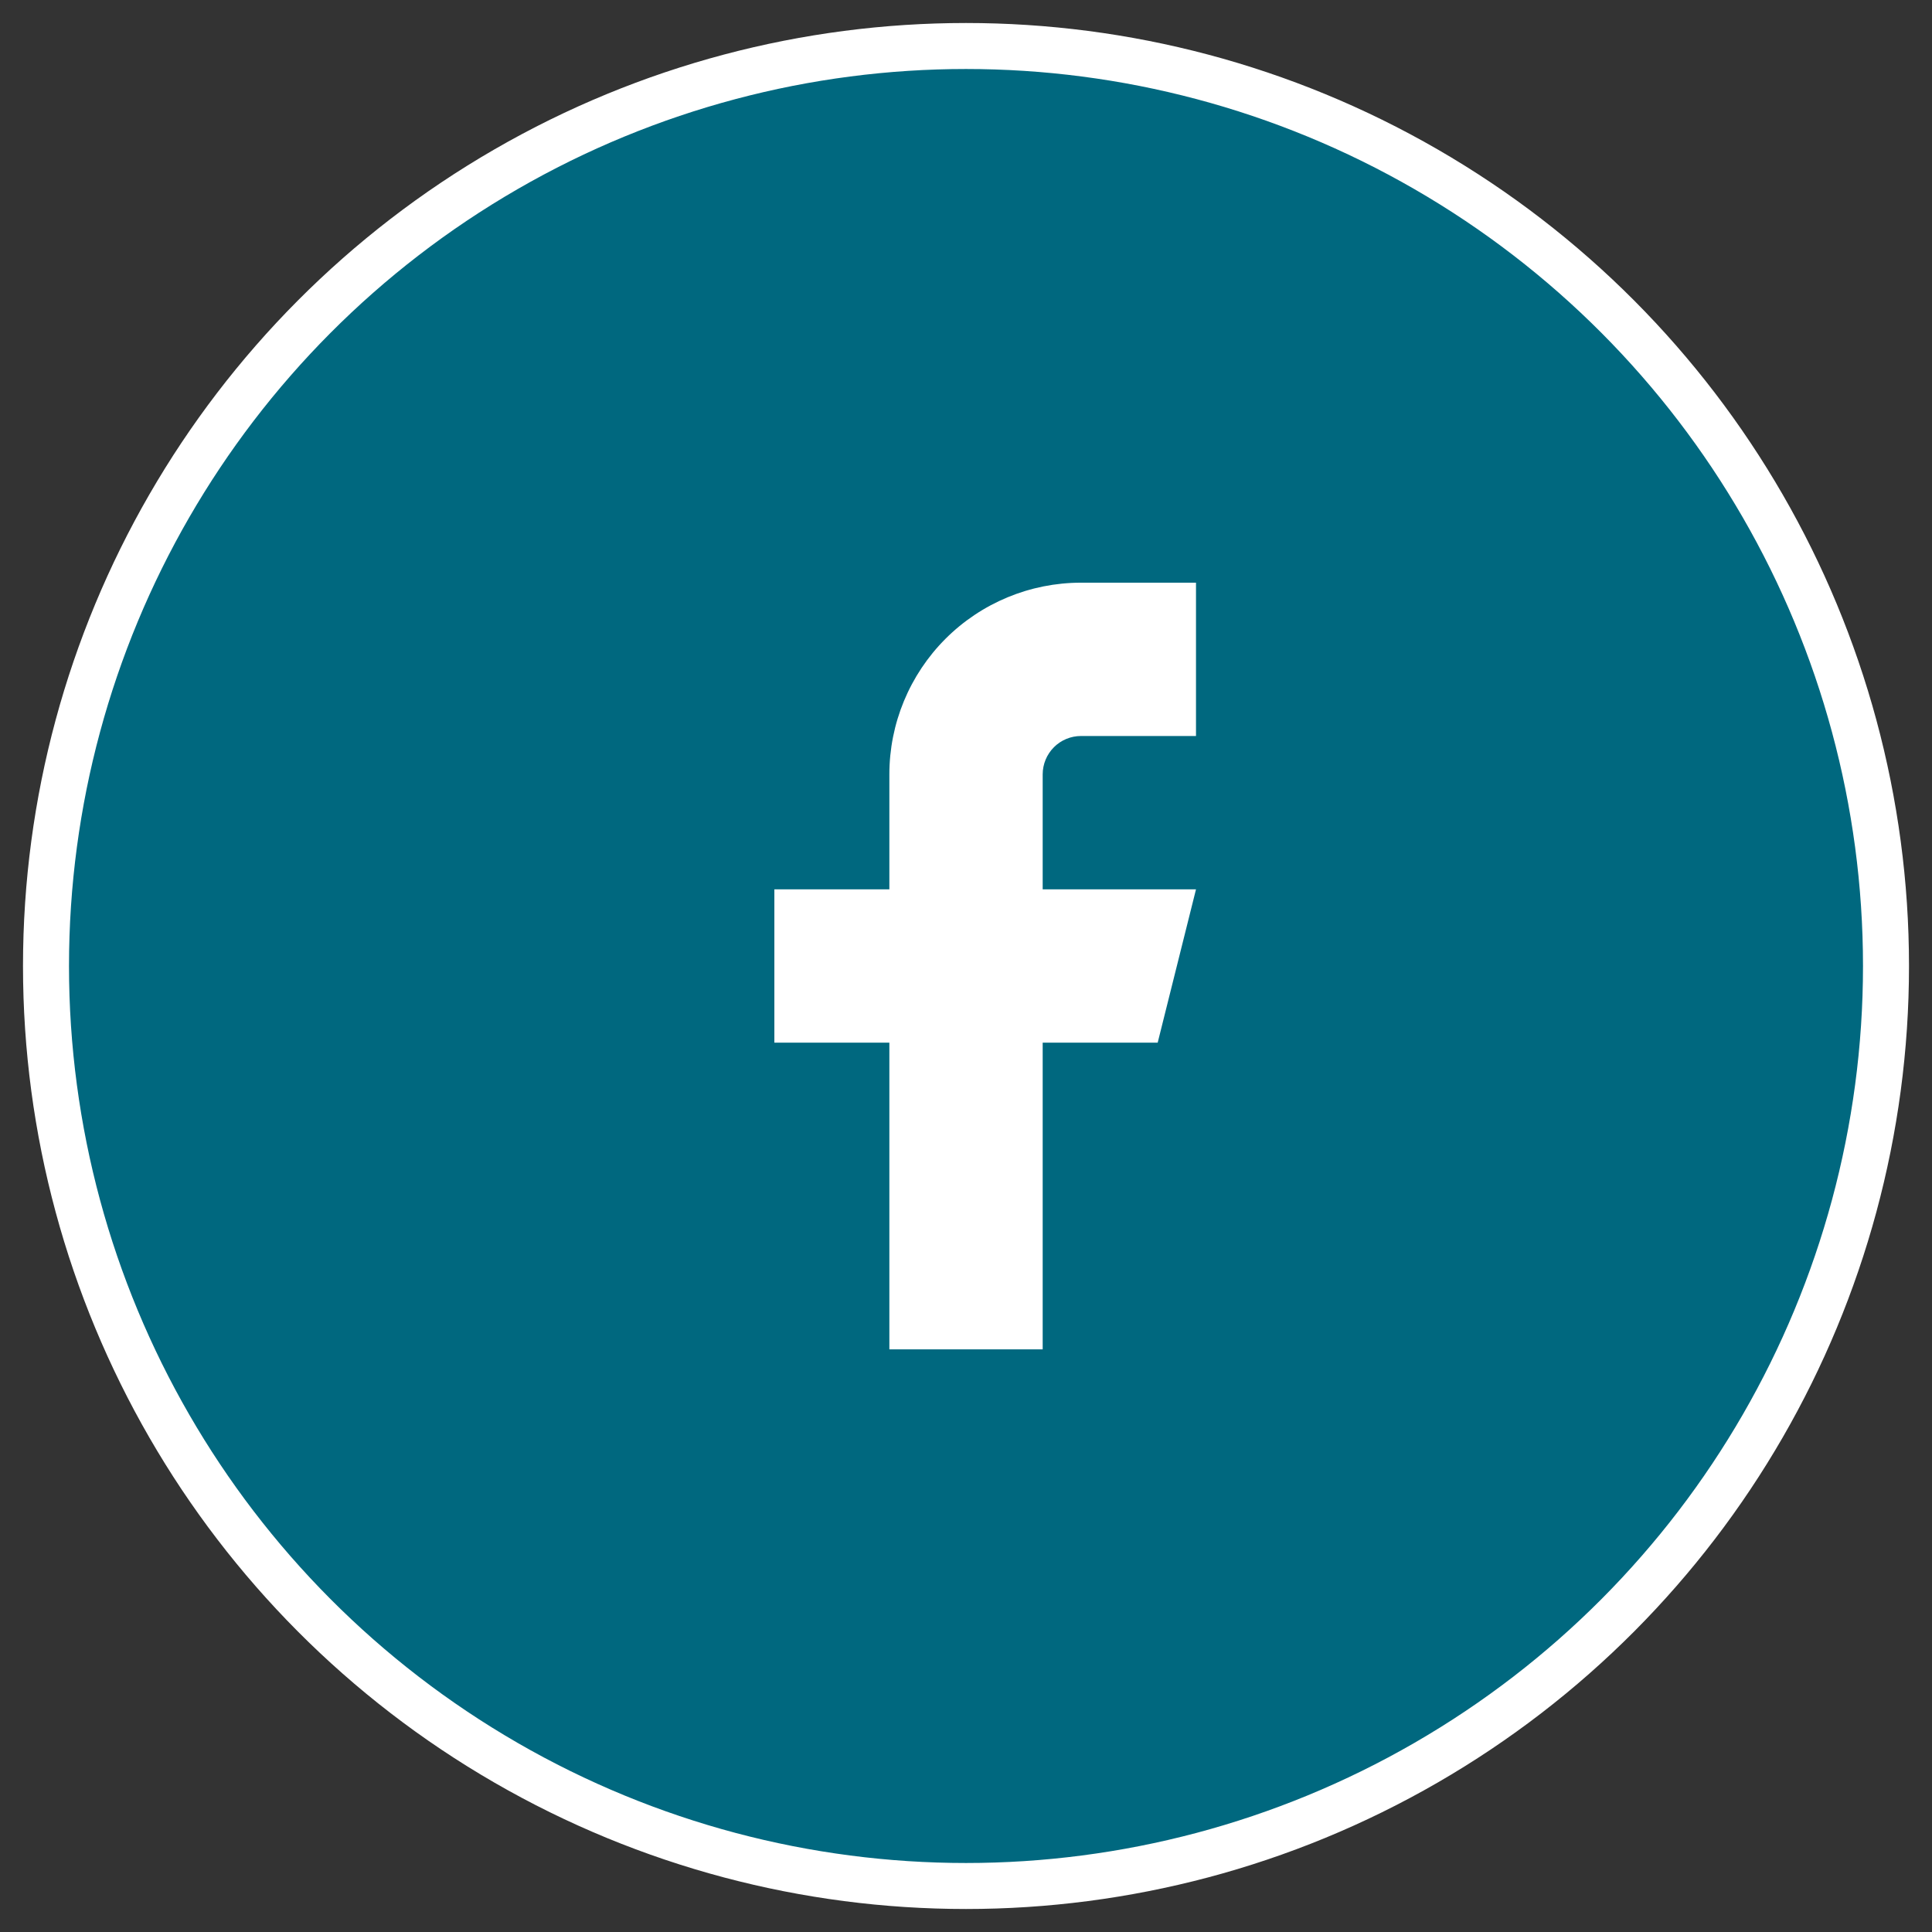 <?xml version="1.0" encoding="UTF-8"?> <svg xmlns="http://www.w3.org/2000/svg" width="42" height="42" viewBox="0 0 42 42" fill="none"><rect x="0" y="0" width="42" height="42" fill="#333333" stroke="none"/> <circle cx="21" cy="21" r="20" fill="#00687F" stroke="white"></circle> <path d="M26 12.667H23.5C22.395 12.667 21.335 13.106 20.554 13.887C19.773 14.669 19.334 15.729 19.334 16.834V19.334H16.834V22.667H19.334V29.334H22.667V22.667H25.167L26 19.334H22.667V16.834C22.667 16.613 22.755 16.401 22.911 16.244C23.067 16.088 23.279 16 23.5 16H26V12.667Z" fill="white"></path> </svg> 